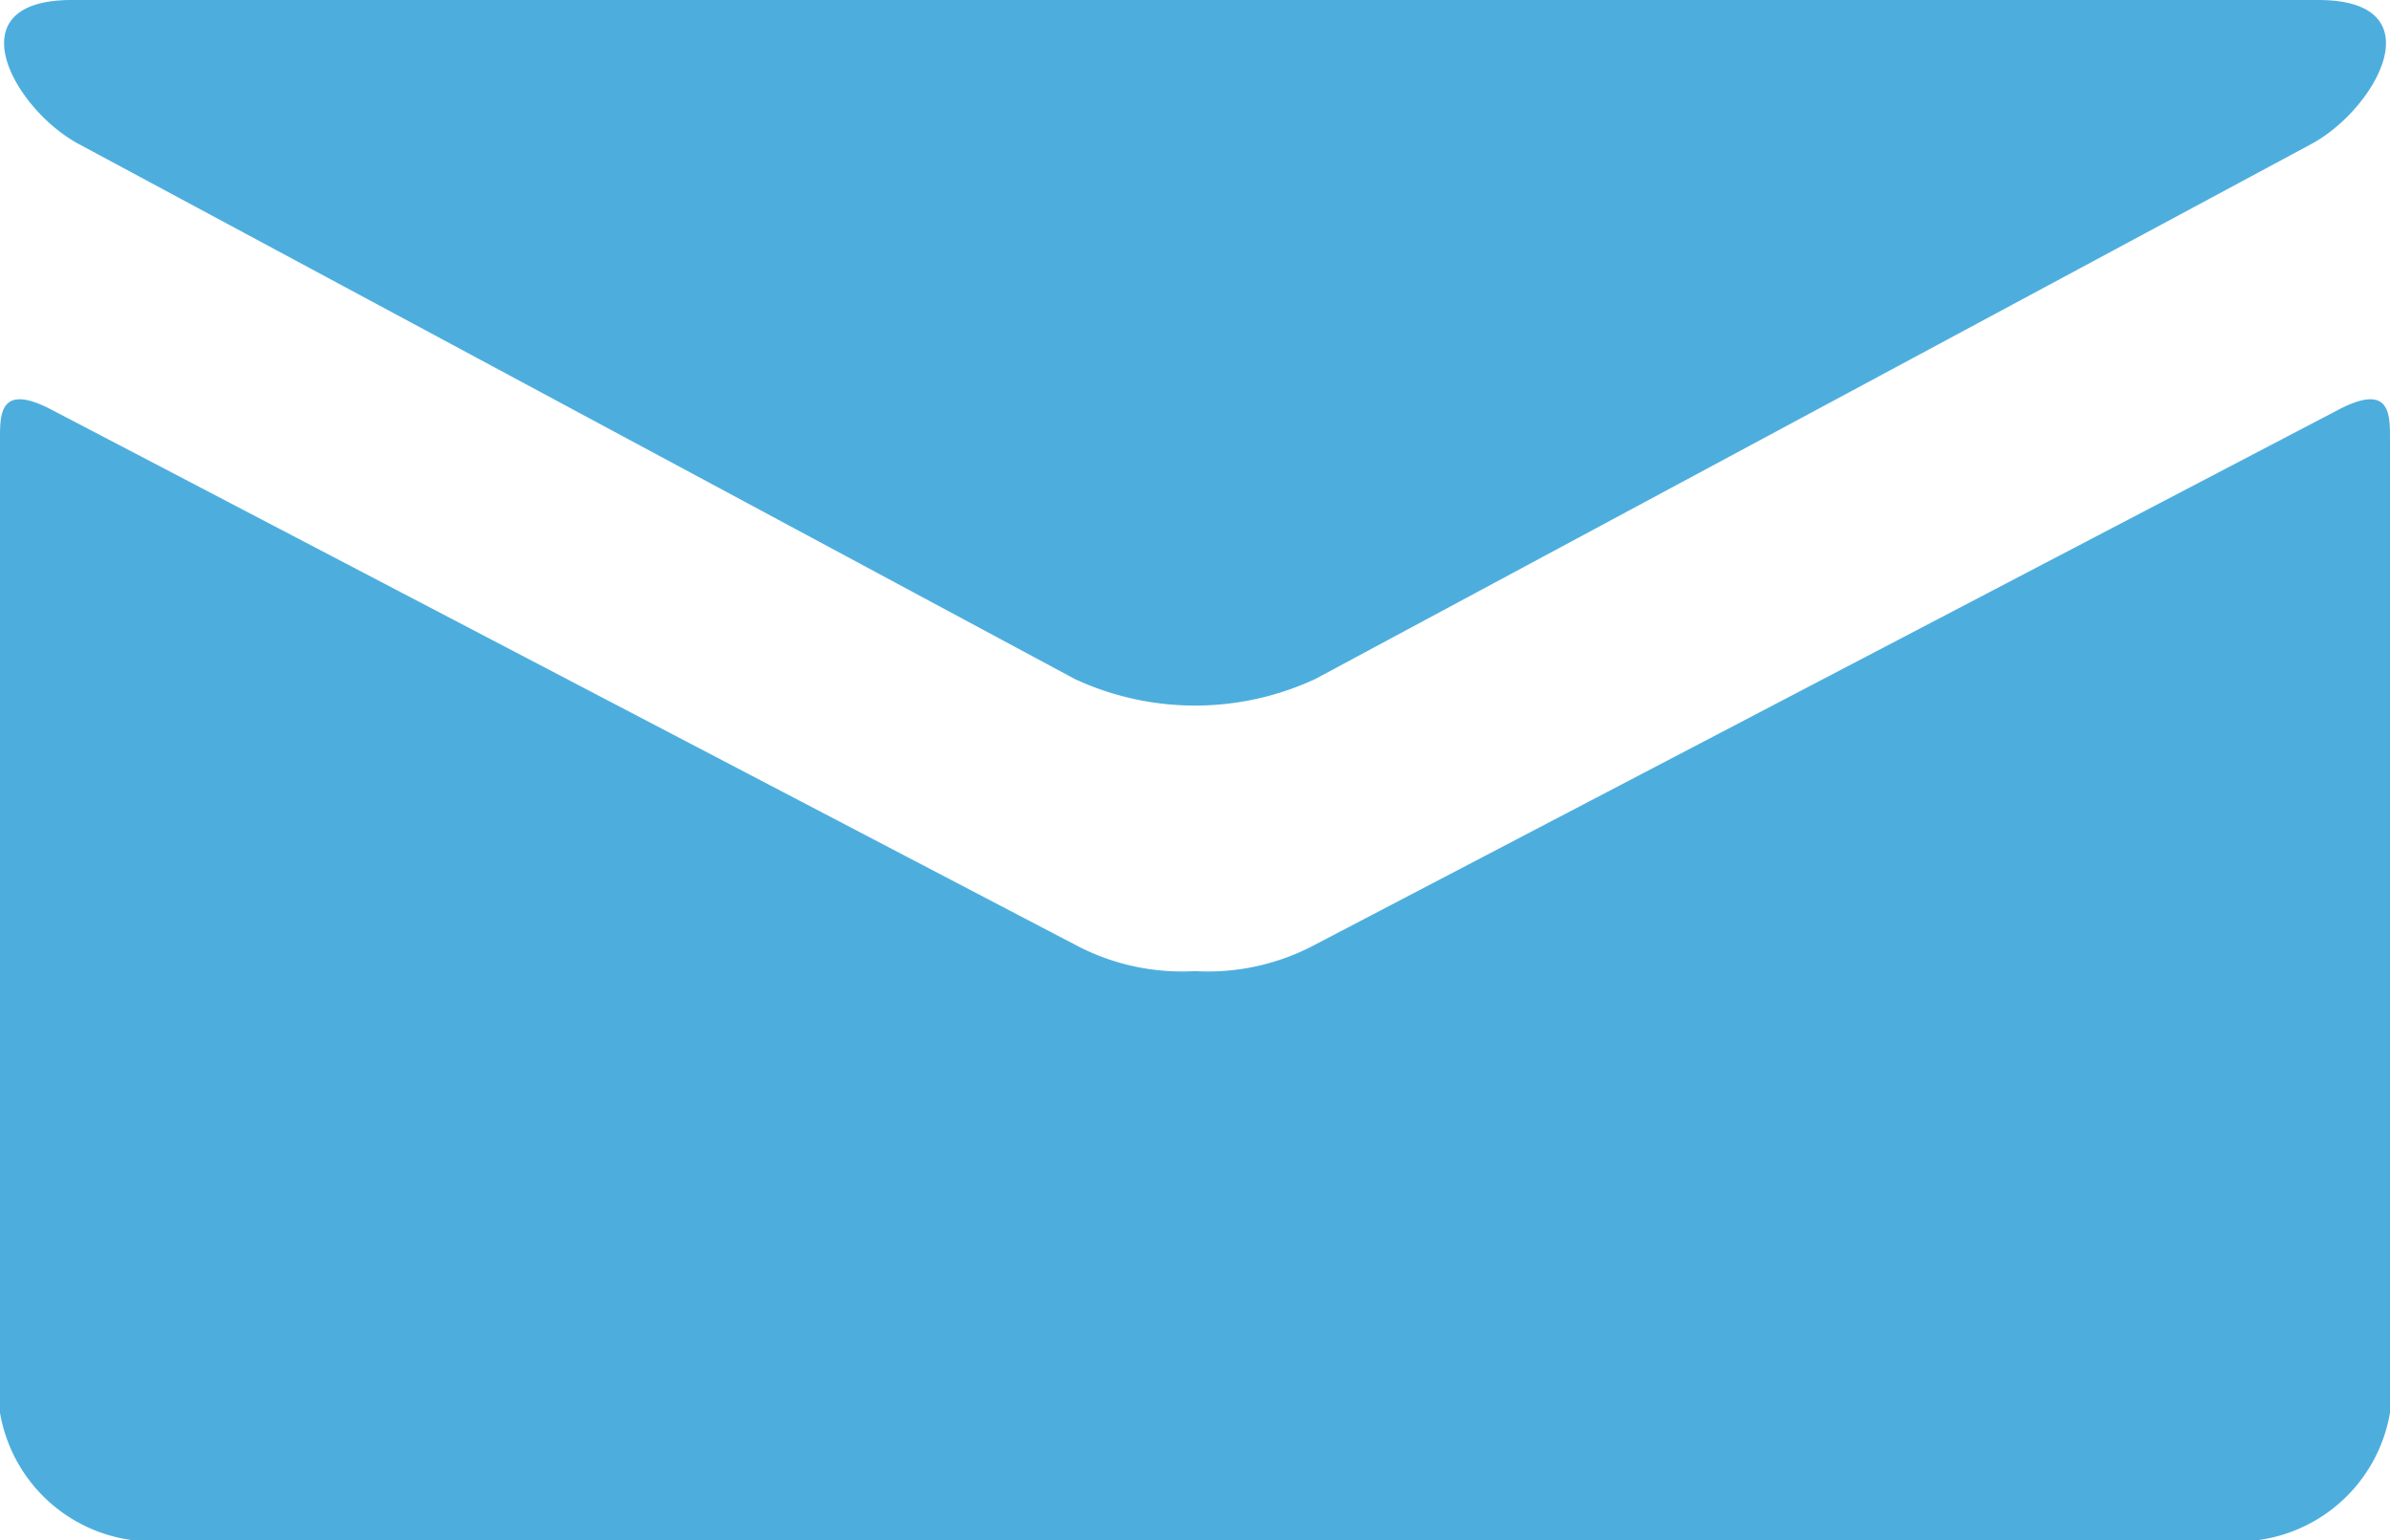 <?xml version="1.0" encoding="UTF-8"?> <svg xmlns="http://www.w3.org/2000/svg" width="24.811" height="15.989" viewBox="0 0 24.811 15.989"><title>icon-contact</title><path d="M7.603,11.122c.673.362,9.991,5.367,10.338,5.553a2.962,2.962,0,0,0,2.498,0c.347-.186,9.665-5.191,10.338-5.553s1.31-1.496.073-1.496H7.529C6.293,9.626,6.929,10.761,7.603,11.122Zm23.459,2.757c-.765.399-10.155,5.309-10.623,5.553a2.358,2.358,0,0,1-1.249.276,2.358,2.358,0,0,1-1.249-.276c-.468-.244-9.858-5.154-10.623-5.553-.538-.281-.534.048-.534.303V24.293A1.607,1.607,0,0,0,8.151,25.615H30.228a1.607,1.607,0,0,0,1.367-1.322V14.181C31.595,13.927,31.6,13.598,31.061,13.879Z" transform="translate(-6.784 -9.626)" fill="#4daede"></path></svg> 
